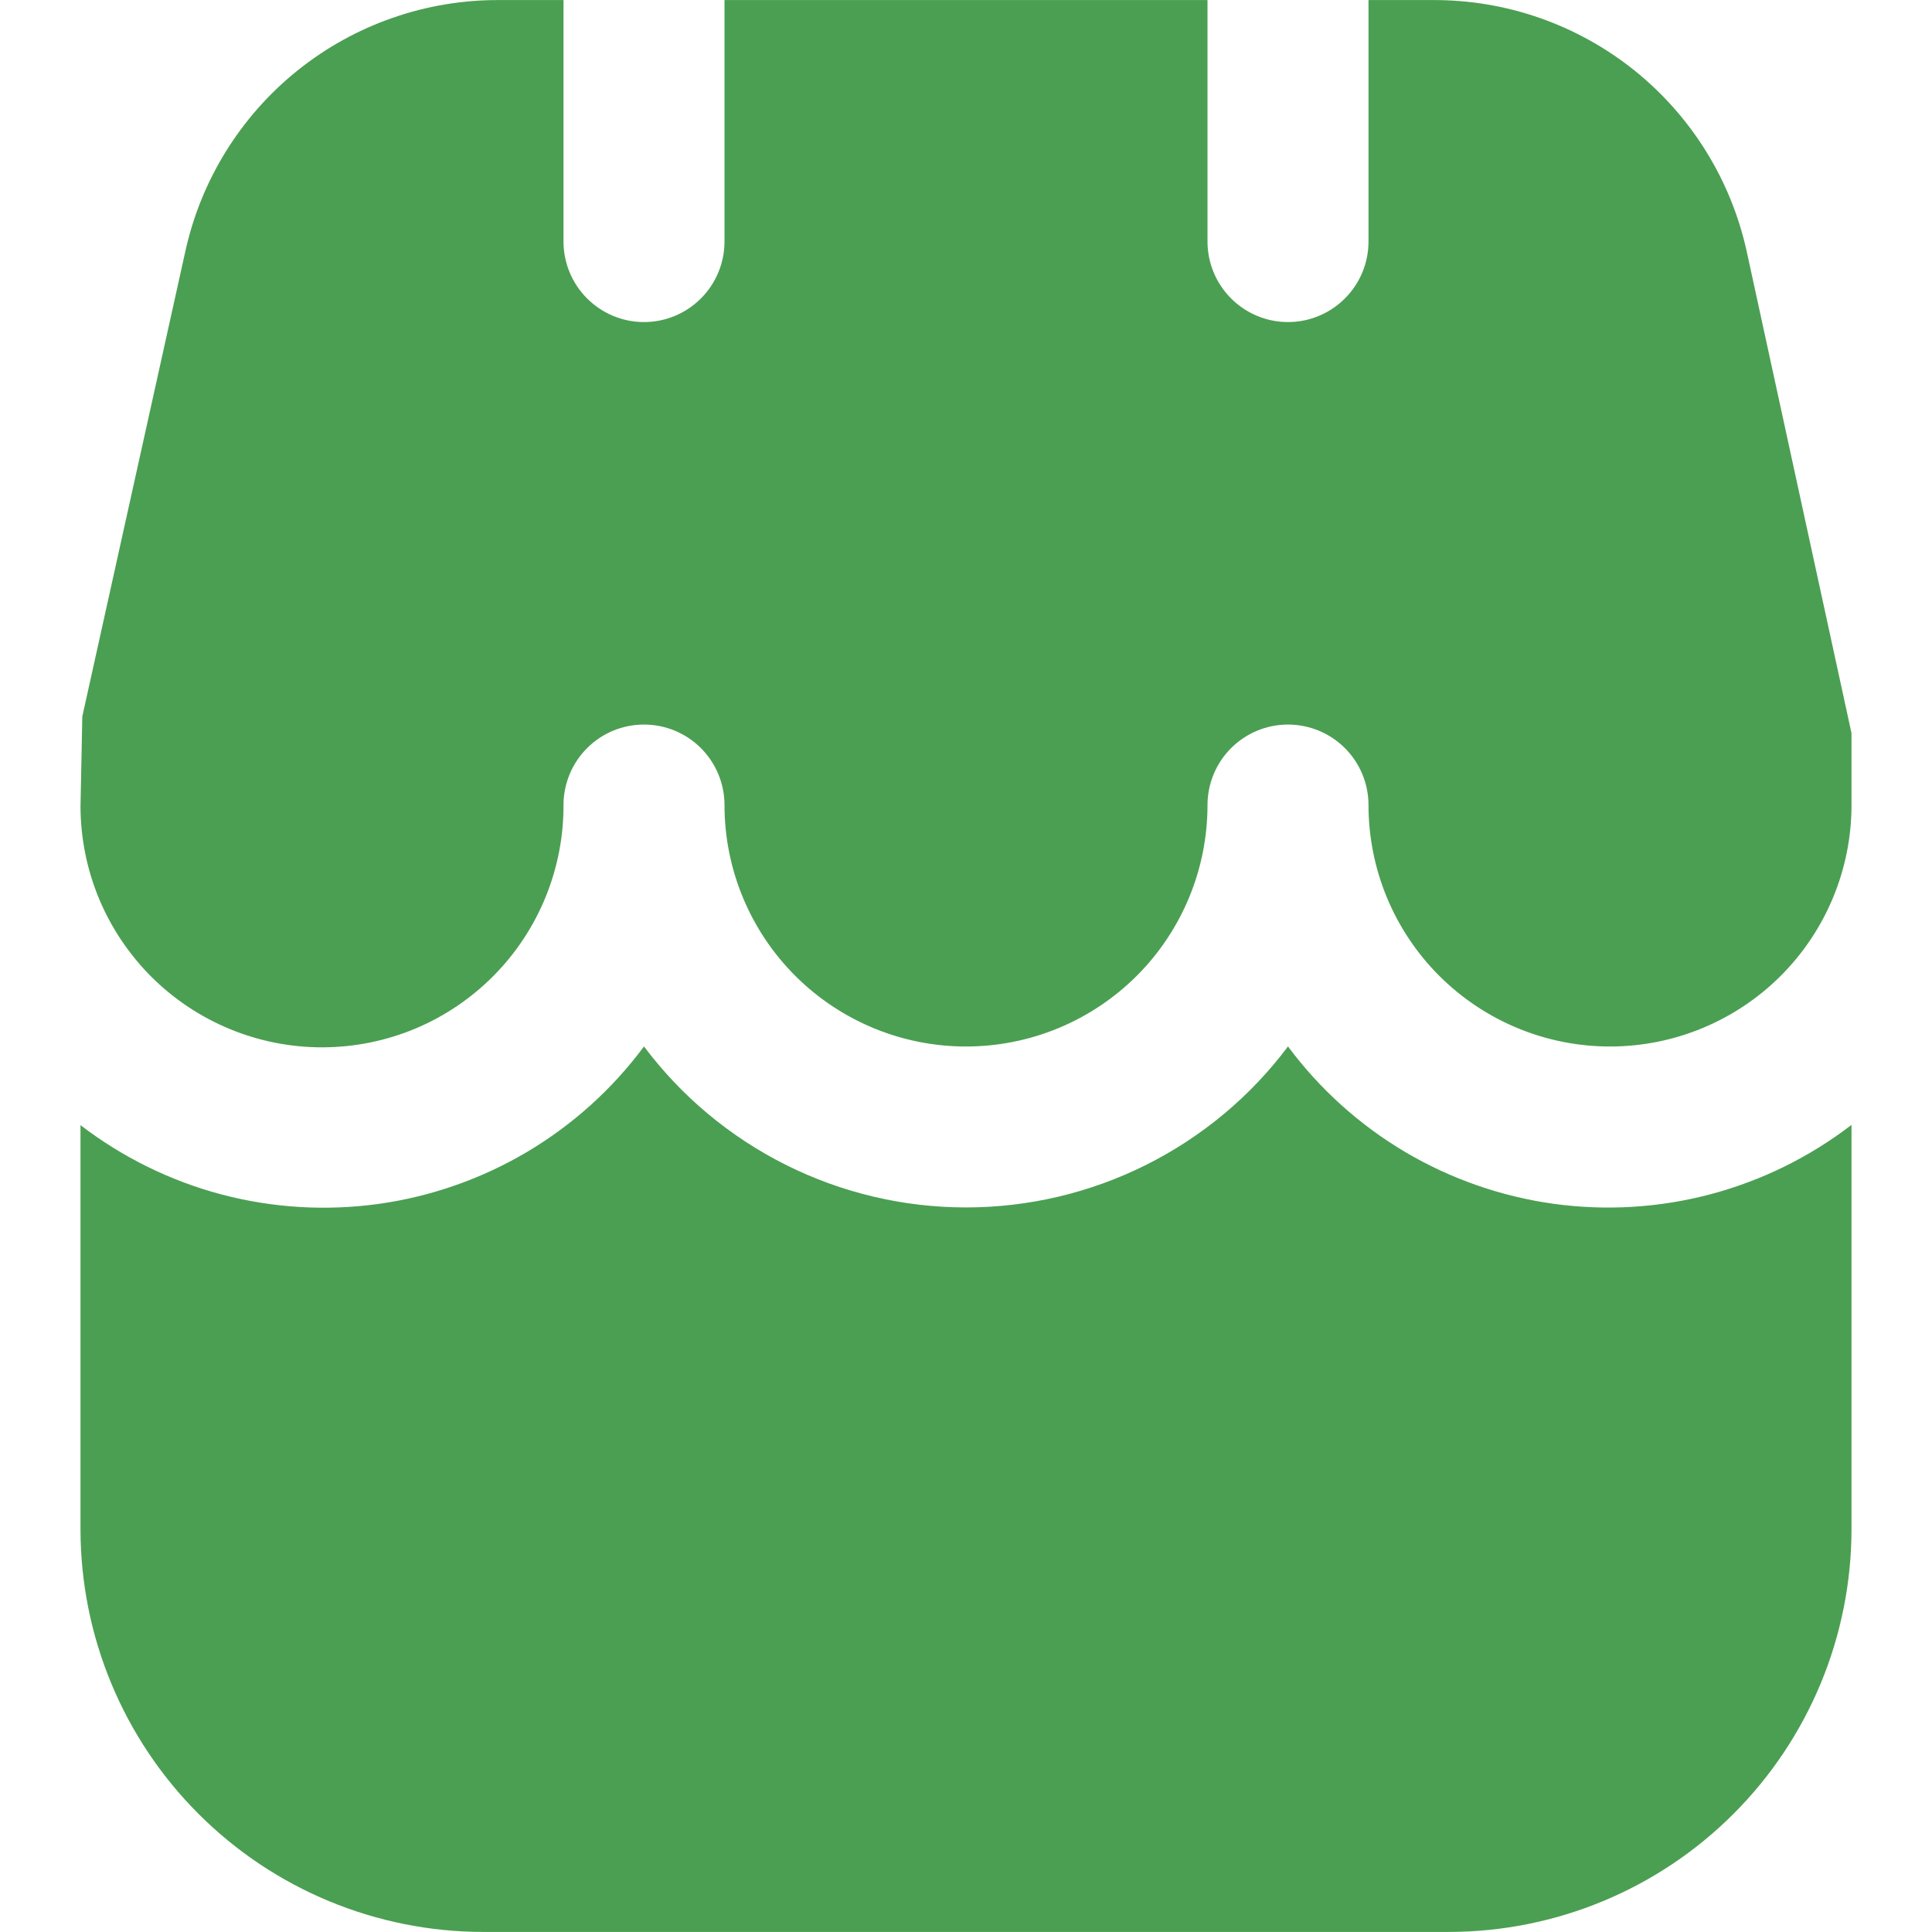 <svg width="30" height="30" viewBox="0 0 30 30" fill="none" xmlns="http://www.w3.org/2000/svg">
<path d="M20 16.249C19.418 17.026 18.663 17.655 17.795 18.089C16.927 18.523 15.97 18.749 15 18.749C14.03 18.749 13.073 18.523 12.205 18.089C11.337 17.655 10.582 17.026 10 16.249C9.51 16.91 8.893 17.466 8.186 17.886C7.479 18.305 6.695 18.58 5.881 18.694C5.066 18.807 4.238 18.758 3.442 18.548C2.647 18.338 1.902 17.971 1.25 17.471V23.749C1.252 25.406 1.911 26.995 3.083 28.166C4.254 29.338 5.843 29.997 7.5 29.999H22.5C24.157 29.997 25.746 29.338 26.917 28.166C28.089 26.995 28.748 25.406 28.75 23.749V17.467C28.098 17.968 27.353 18.334 26.558 18.545C25.763 18.755 24.934 18.805 24.12 18.692C23.305 18.578 22.522 18.304 21.814 17.885C21.107 17.465 20.49 16.909 20 16.249Z" fill="#4B9F52"/>
<path d="M27.125 3.914C26.883 2.801 26.266 1.804 25.376 1.091C24.487 0.379 23.38 -0.006 22.24 0.001H21.25V3.751C21.25 4.082 21.118 4.4 20.884 4.634C20.649 4.869 20.331 5.001 20 5.001C19.669 5.001 19.351 4.869 19.116 4.634C18.882 4.4 18.75 4.082 18.75 3.751V0.001H11.25V3.751C11.25 4.082 11.118 4.4 10.884 4.634C10.649 4.869 10.332 5.001 10 5.001C9.668 5.001 9.351 4.869 9.116 4.634C8.882 4.4 8.75 4.082 8.75 3.751V0.001H7.76C6.62 -0.006 5.513 0.379 4.623 1.092C3.734 1.805 3.117 2.802 2.875 3.916L1.278 11.126L1.25 12.525C1.252 13.018 1.35 13.505 1.54 13.96C1.73 14.414 2.008 14.826 2.357 15.174C3.063 15.874 4.018 16.266 5.013 16.263C5.505 16.261 5.992 16.163 6.447 15.973C6.901 15.783 7.313 15.505 7.66 15.156C8.008 14.806 8.282 14.392 8.469 13.937C8.656 13.481 8.752 12.993 8.75 12.501C8.75 12.169 8.882 11.851 9.116 11.617C9.351 11.382 9.668 11.251 10 11.251C10.332 11.251 10.649 11.382 10.884 11.617C11.118 11.851 11.25 12.169 11.25 12.501C11.25 13.495 11.645 14.449 12.348 15.152C13.052 15.855 14.005 16.25 15 16.25C15.995 16.25 16.948 15.855 17.652 15.152C18.355 14.449 18.75 13.495 18.75 12.501C18.75 12.169 18.882 11.851 19.116 11.617C19.351 11.382 19.669 11.251 20 11.251C20.331 11.251 20.649 11.382 20.884 11.617C21.118 11.851 21.25 12.169 21.25 12.501C21.25 13.495 21.645 14.449 22.348 15.152C23.052 15.855 24.005 16.25 25 16.25C25.995 16.25 26.948 15.855 27.652 15.152C28.355 14.449 28.75 13.495 28.75 12.501V11.384L27.125 3.914Z" fill="#4B9F52"/>
</svg>
